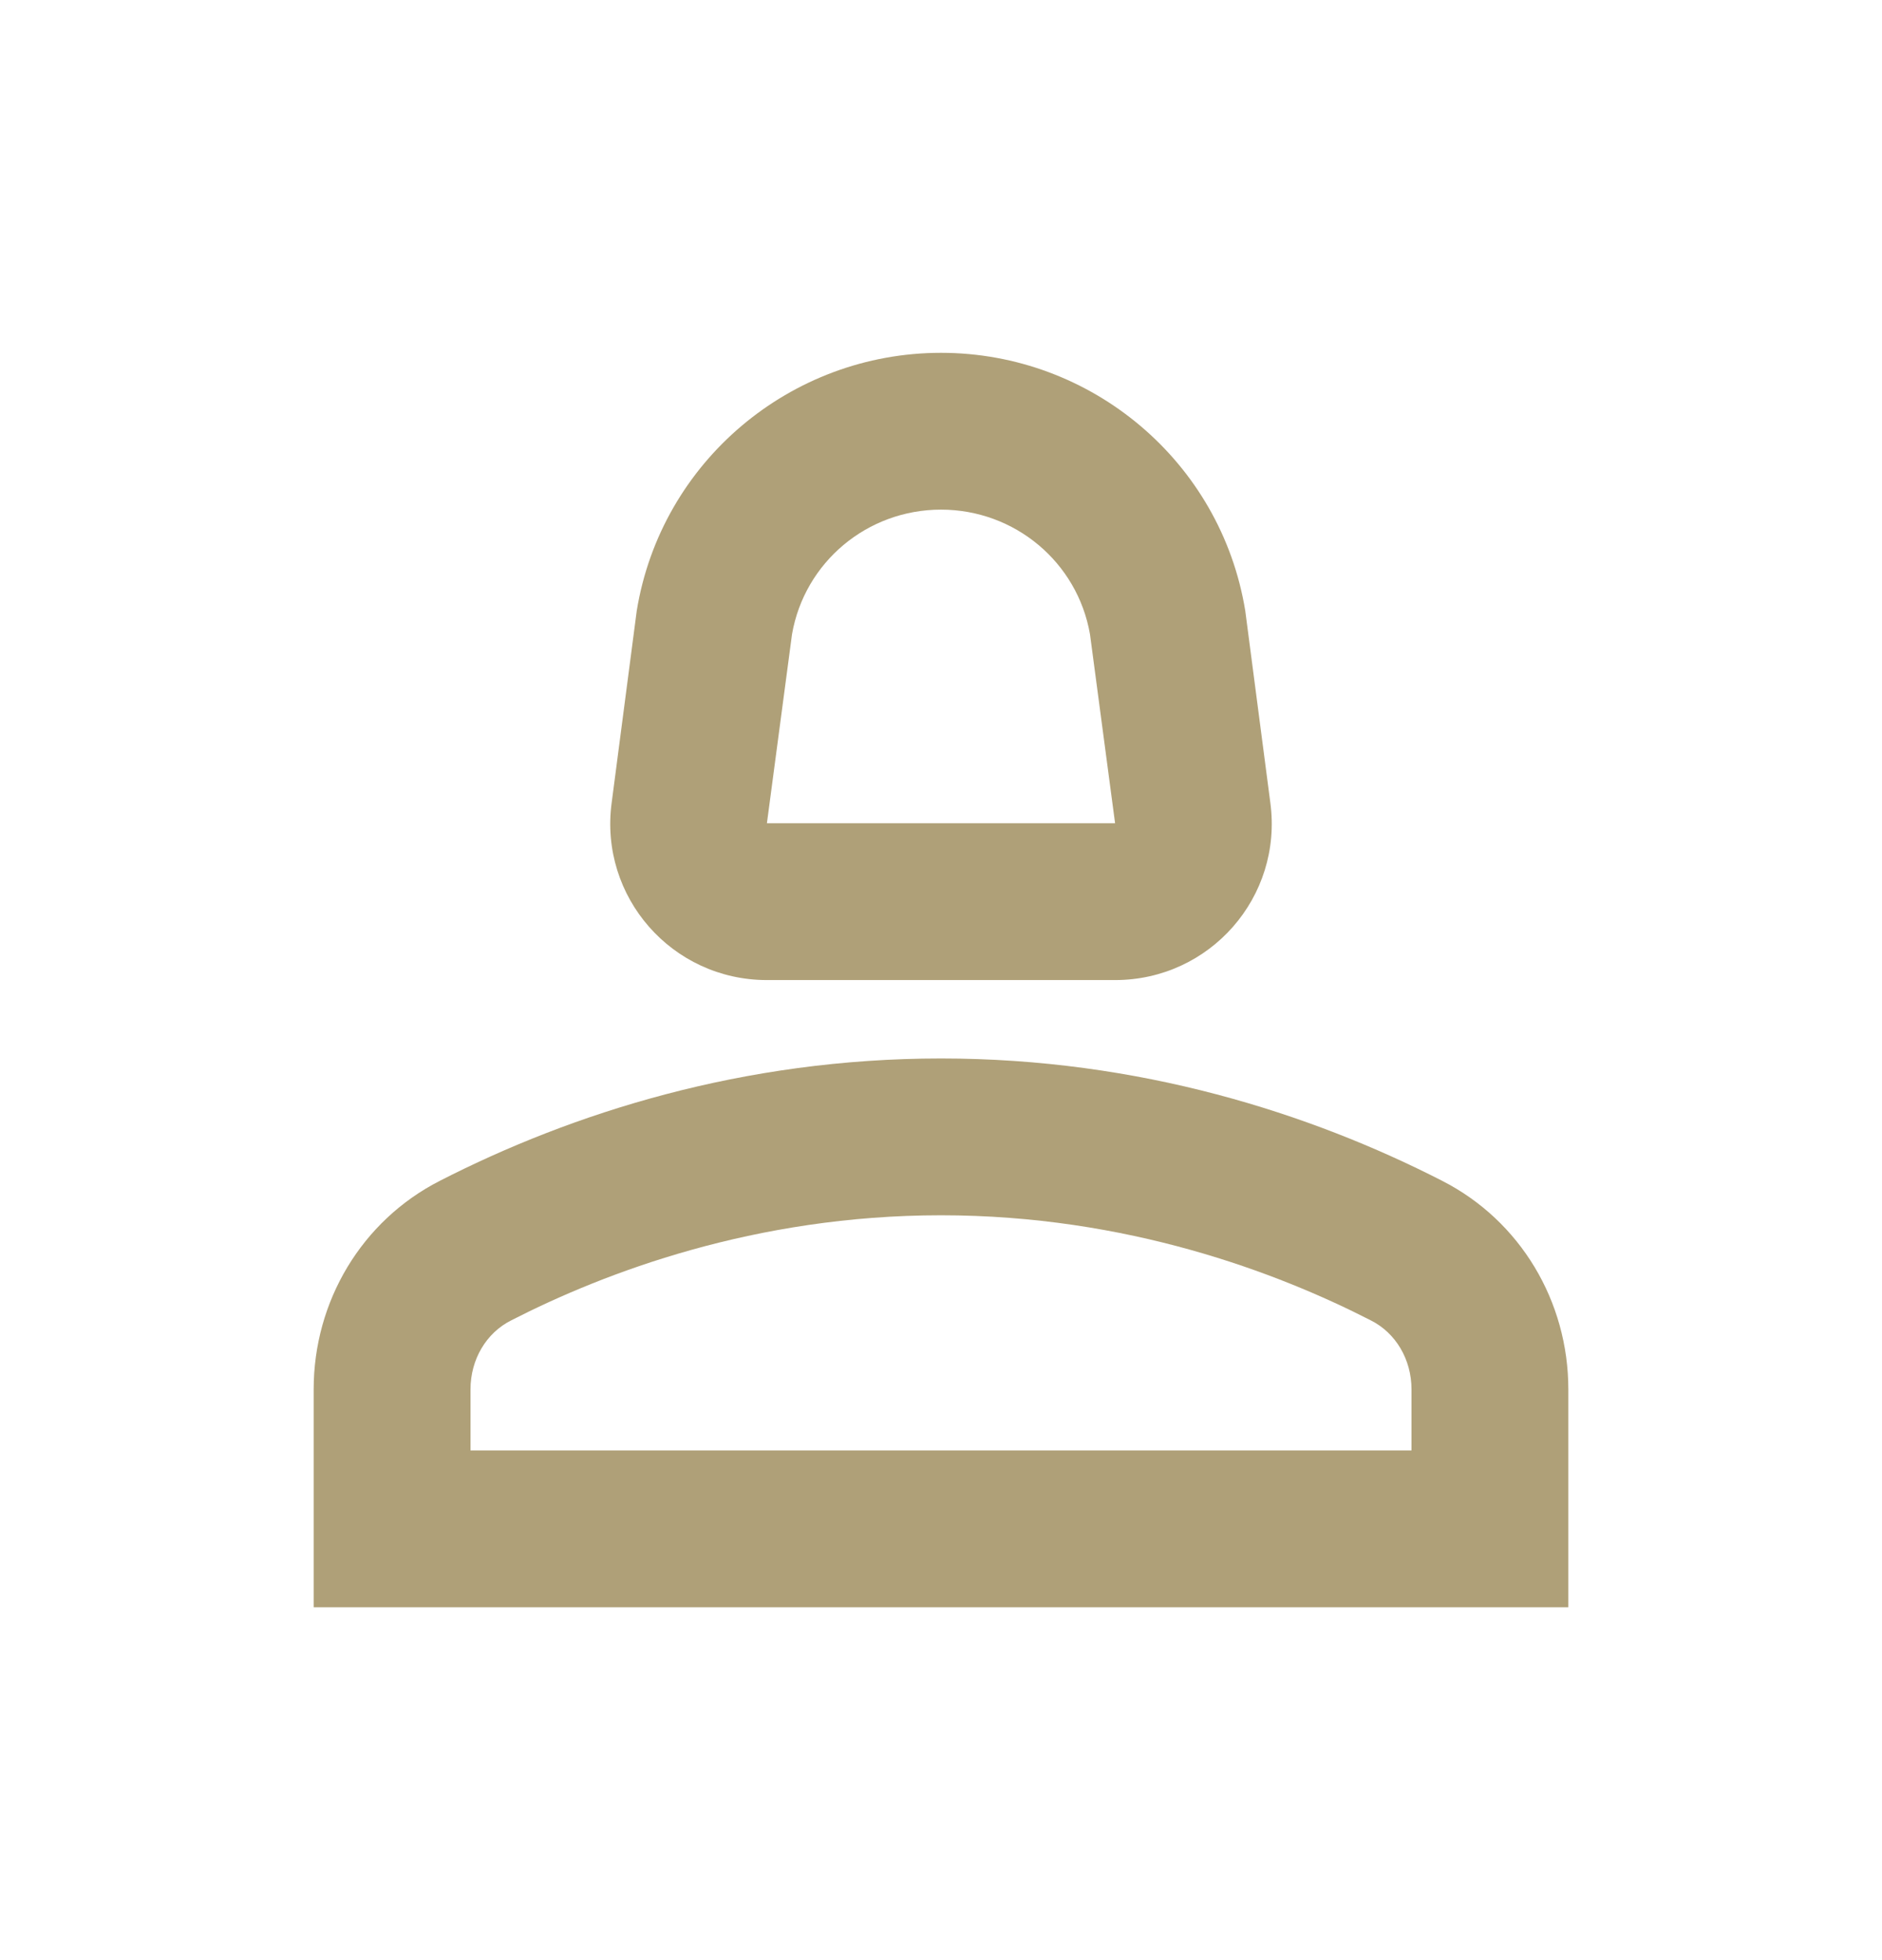 <svg width="24" height="25" viewBox="0 0 24 25" fill="none" xmlns="http://www.w3.org/2000/svg">
<path d="M18.39 15.06C16.71 14.2 14.53 13.5 12 13.5C9.47 13.5 7.29 14.2 5.61 15.06C4.61 15.57 4 16.6 4 17.72V20.5H20V17.72C20 16.6 19.39 15.57 18.39 15.06ZM18 18.5H6V17.72C6 17.34 6.2 17 6.52 16.84C7.71 16.23 9.63 15.5 12 15.5C14.37 15.5 16.29 16.23 17.48 16.84C17.8 17 18 17.34 18 17.72V18.5Z" fill="#AFA078"/>
<path d="M9.78 12.5H14.22C15.43 12.5 16.36 11.44 16.2 10.24L15.88 7.79C15.57 5.89 13.92 4.5 12 4.5C10.08 4.5 8.43 5.89 8.12 7.79L7.8 10.24C7.64 11.44 8.57 12.5 9.78 12.5ZM10.1 8.09C10.26 7.17 11.06 6.5 12 6.5C12.94 6.5 13.74 7.17 13.9 8.09L14.22 10.5H9.78L10.1 8.09Z" fill="#AFA078"/>
</svg>
